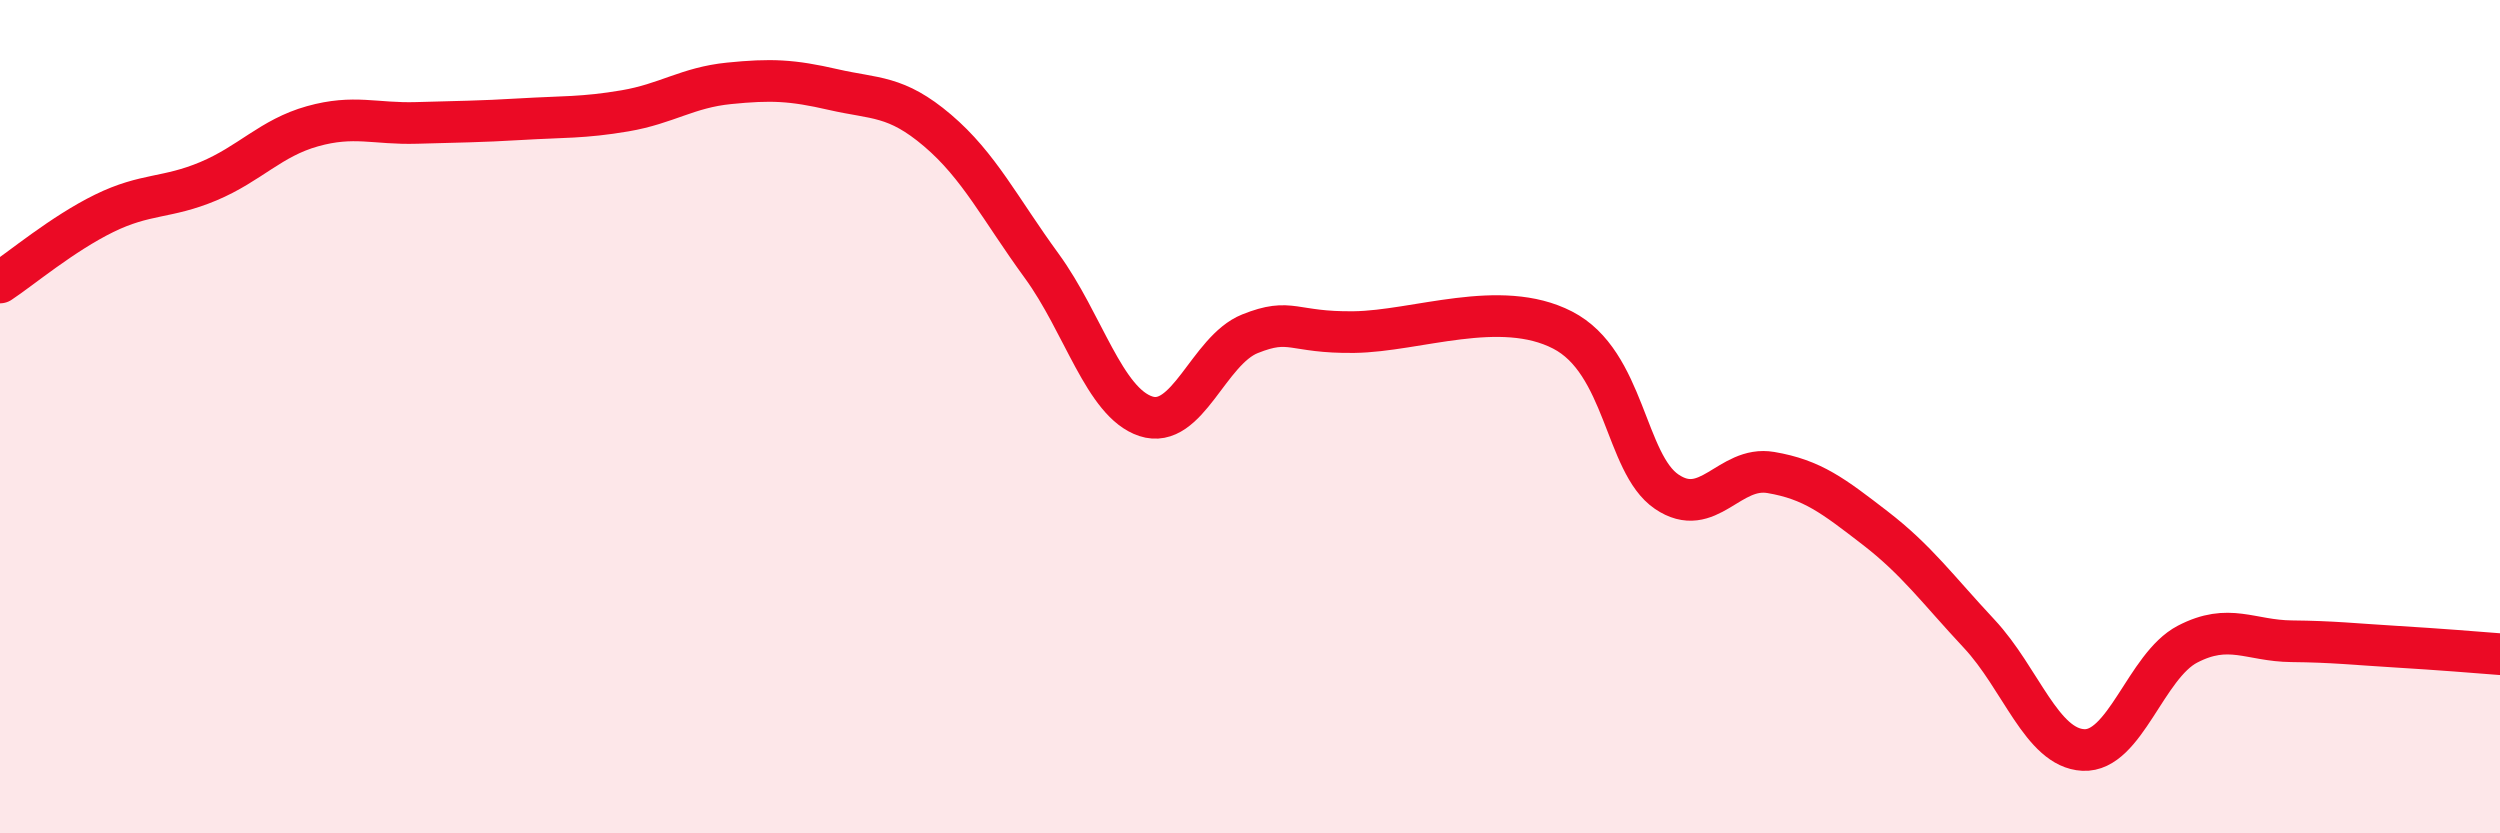 
    <svg width="60" height="20" viewBox="0 0 60 20" xmlns="http://www.w3.org/2000/svg">
      <path
        d="M 0,6.78 C 0.5,6.45 1.5,5.61 2.5,5.12 C 3.5,4.63 4,4.77 5,4.35 C 6,3.93 6.5,3.31 7.5,3.03 C 8.5,2.75 9,2.98 10,2.95 C 11,2.92 11.5,2.92 12.5,2.86 C 13.5,2.8 14,2.83 15,2.66 C 16,2.49 16.5,2.1 17.5,2 C 18.5,1.9 19,1.92 20,2.15 C 21,2.38 21.5,2.28 22.5,3.13 C 23.5,3.98 24,5.01 25,6.38 C 26,7.75 26.5,9.66 27.5,9.99 C 28.5,10.32 29,8.41 30,8.01 C 31,7.61 31,7.99 32.5,7.97 C 34,7.95 36,7.15 37.5,7.92 C 39,8.69 39,11.12 40,11.8 C 41,12.48 41.5,11.17 42.5,11.34 C 43.5,11.51 44,11.9 45,12.67 C 46,13.44 46.5,14.14 47.5,15.21 C 48.5,16.28 49,17.95 50,18 C 51,18.05 51.5,15.98 52.5,15.46 C 53.5,14.94 54,15.38 55,15.39 C 56,15.4 56.5,15.46 57.5,15.52 C 58.5,15.58 59.5,15.66 60,15.7L60 20L0 20Z"
        fill="#EB0A25"
        opacity="0.1"
        stroke-linecap="round"
        stroke-linejoin="round"
      />
      <path
        d="M 0,6.78 C 0.5,6.45 1.5,5.61 2.5,5.12 C 3.5,4.63 4,4.77 5,4.35 C 6,3.93 6.5,3.31 7.5,3.03 C 8.5,2.75 9,2.98 10,2.95 C 11,2.92 11.5,2.92 12.5,2.86 C 13.5,2.8 14,2.83 15,2.66 C 16,2.49 16.5,2.1 17.5,2 C 18.5,1.9 19,1.92 20,2.15 C 21,2.38 21.5,2.28 22.5,3.13 C 23.5,3.98 24,5.01 25,6.38 C 26,7.75 26.5,9.66 27.5,9.99 C 28.5,10.32 29,8.41 30,8.01 C 31,7.61 31,7.99 32.5,7.97 C 34,7.95 36,7.15 37.5,7.92 C 39,8.69 39,11.12 40,11.8 C 41,12.48 41.5,11.17 42.5,11.34 C 43.5,11.51 44,11.9 45,12.67 C 46,13.44 46.5,14.14 47.5,15.21 C 48.5,16.28 49,17.95 50,18 C 51,18.05 51.5,15.98 52.5,15.46 C 53.5,14.94 54,15.38 55,15.39 C 56,15.4 56.5,15.46 57.5,15.52 C 58.5,15.58 59.5,15.66 60,15.7"
        stroke="#EB0A25"
        stroke-width="1"
        fill="none"
        stroke-linecap="round"
        stroke-linejoin="round"
      />
    </svg>
  